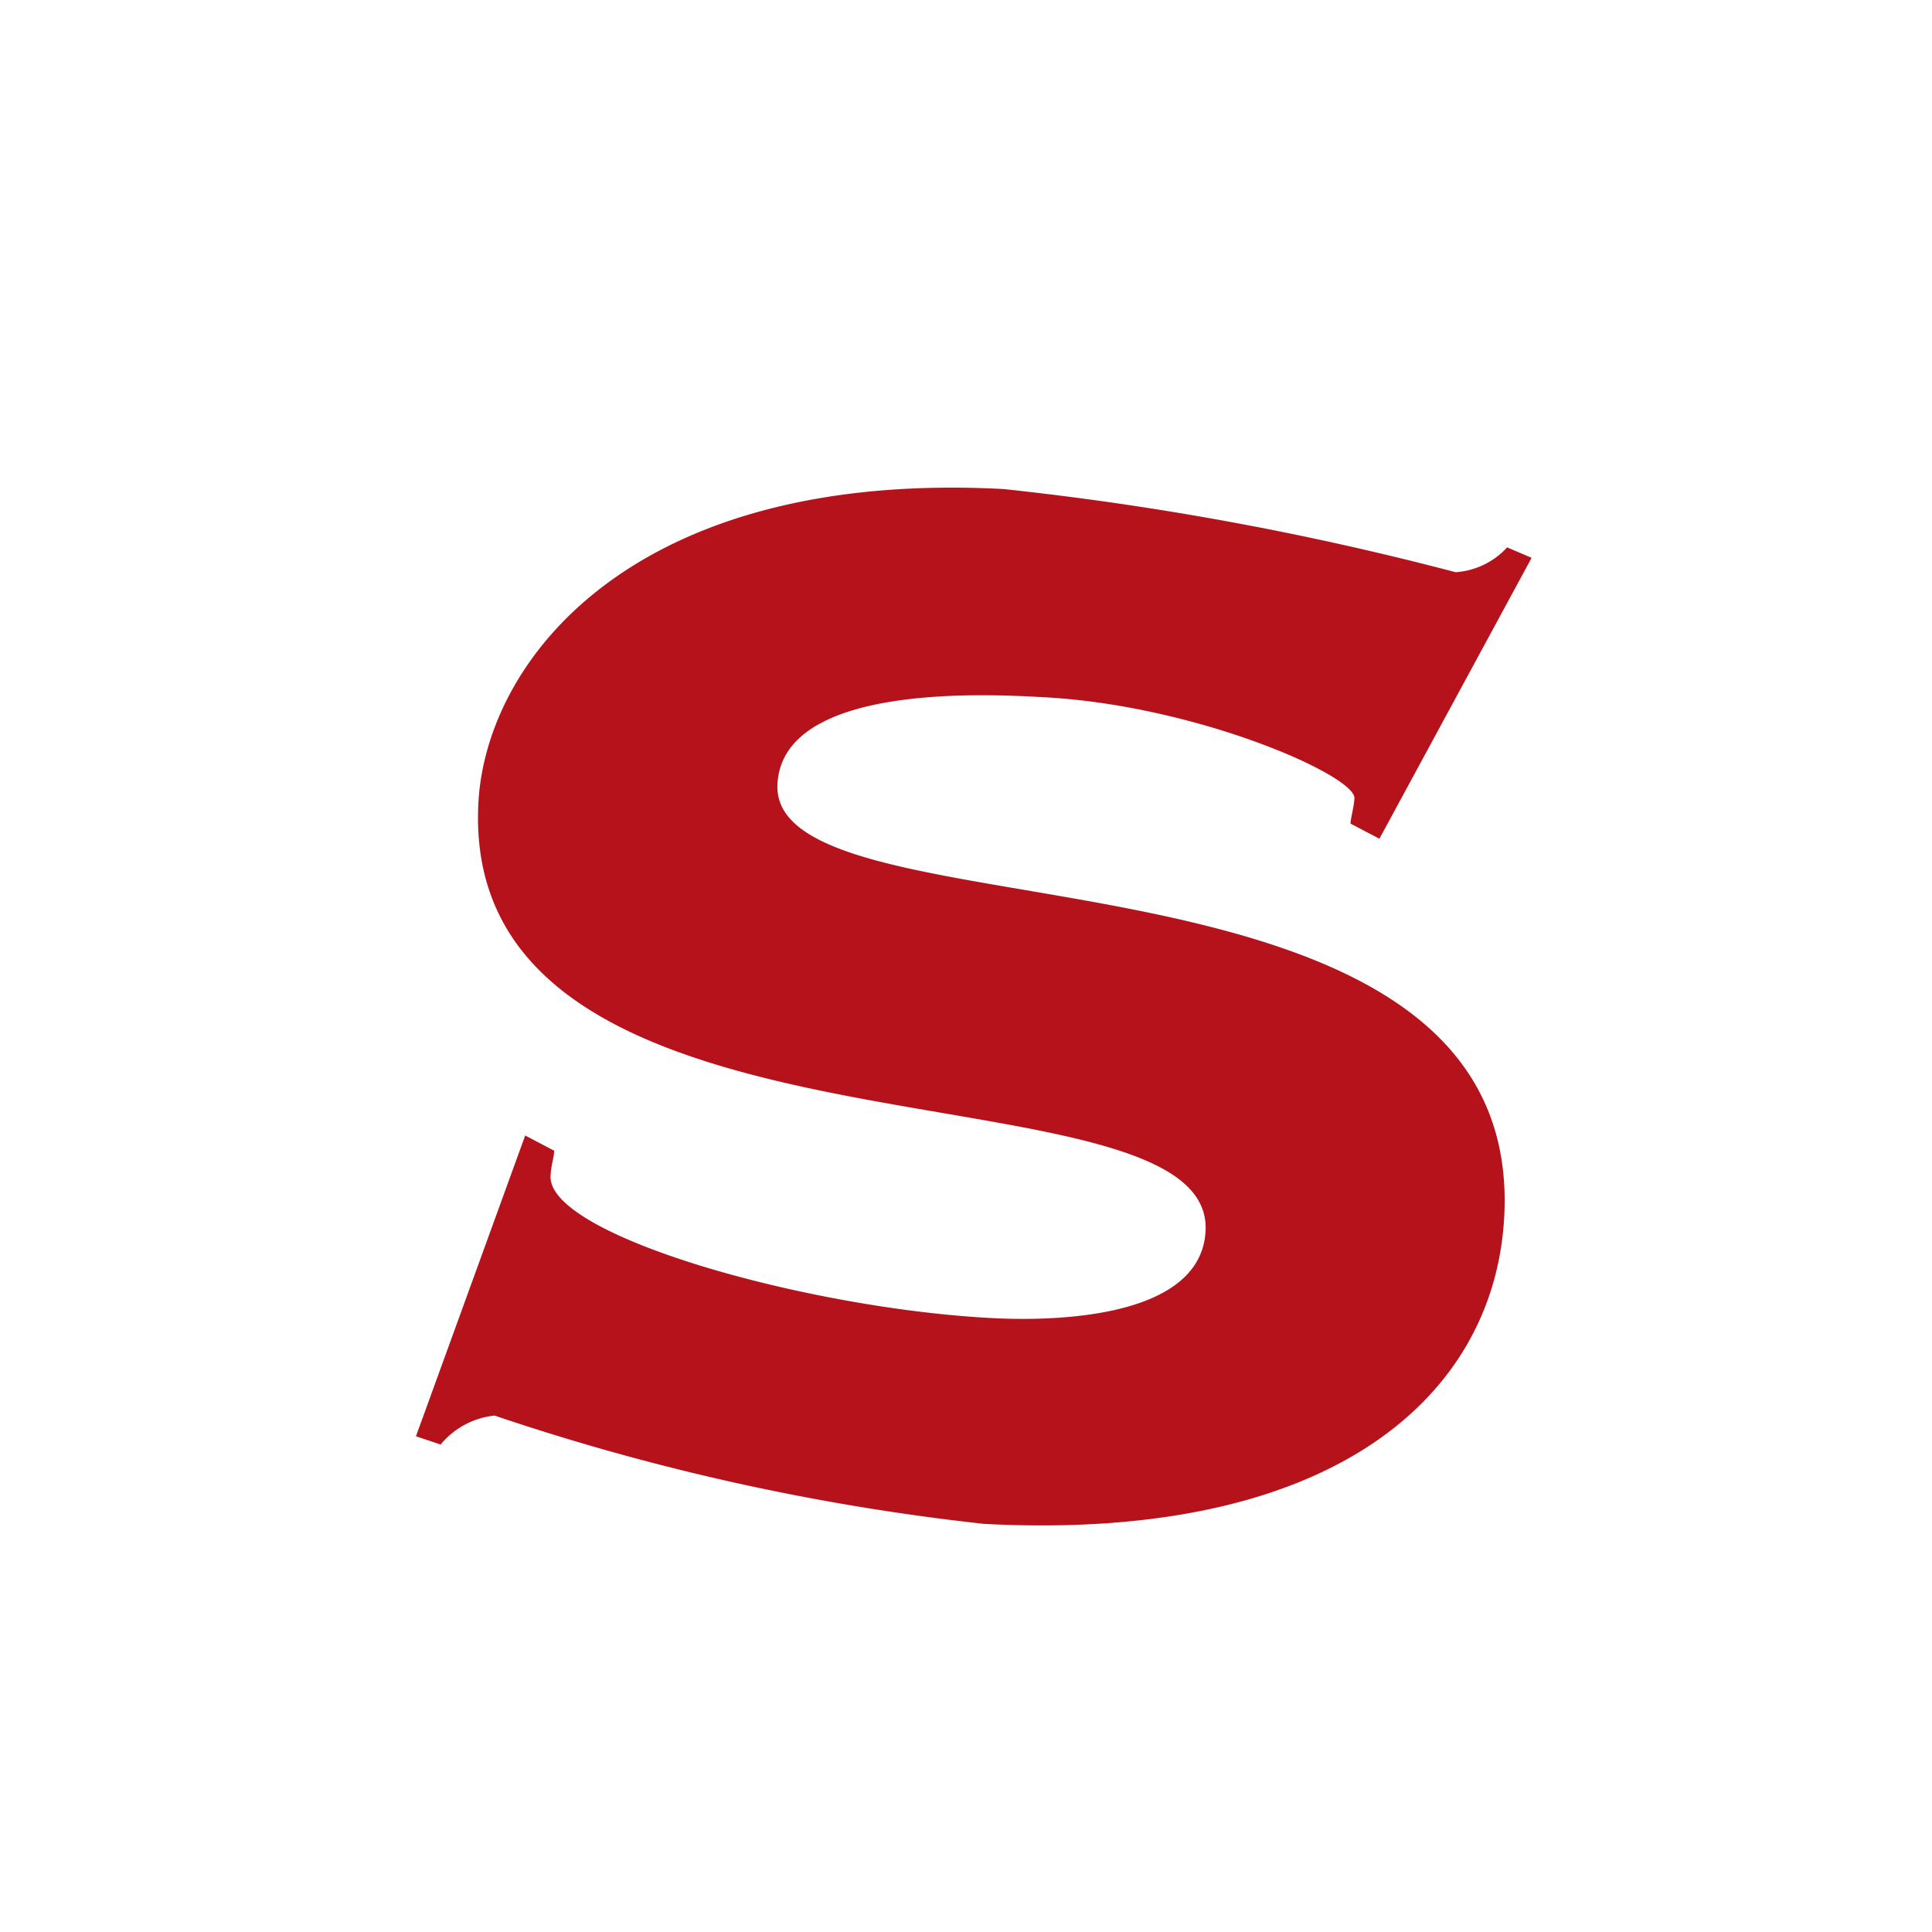 <svg xmlns="http://www.w3.org/2000/svg" xmlns:xlink="http://www.w3.org/1999/xlink" width="32" height="32" viewBox="0 0 32 32"><rect x="0" y="0" width="32" height="32" fill="#333333" stroke="none"/><defs><clipPath id="b"><rect width="32" height="32"/></clipPath></defs><g id="a" clip-path="url(#b)"><rect width="32" height="32" fill="#fff"/><path d="M158.279,79.024l.422-.086a1.339,1.339,0,0,1,.534-.862,38.331,38.331,0,0,0,7.918-2.5c5.172-2.636,6.261-6.08,4.916-8.717-2.994-5.877-12.784,2.213-14.006-.184-.759-1.486,2.241-3.017,3.094-3.448,2.263-1.155,5.13-1.462,5.3-1.126.069.136.1.288.153.395l.54-.022-.143-5.29-.438.053a1.269,1.269,0,0,1-.534.783,50.452,50.452,0,0,0-7.173,2.551c-5.5,2.8-6,6.759-4.932,8.852,2.893,5.677,12.632-2.519,13.975.117.671,1.315-1.493,2.586-2.336,3.015-2.737,1.4-7.068,2.5-7.516,1.619-.088-.172-.1-.291-.157-.391l-.541.022Z" transform="translate(-90.672 -123.787) rotate(30)" fill="#b6121b"/></g></svg>